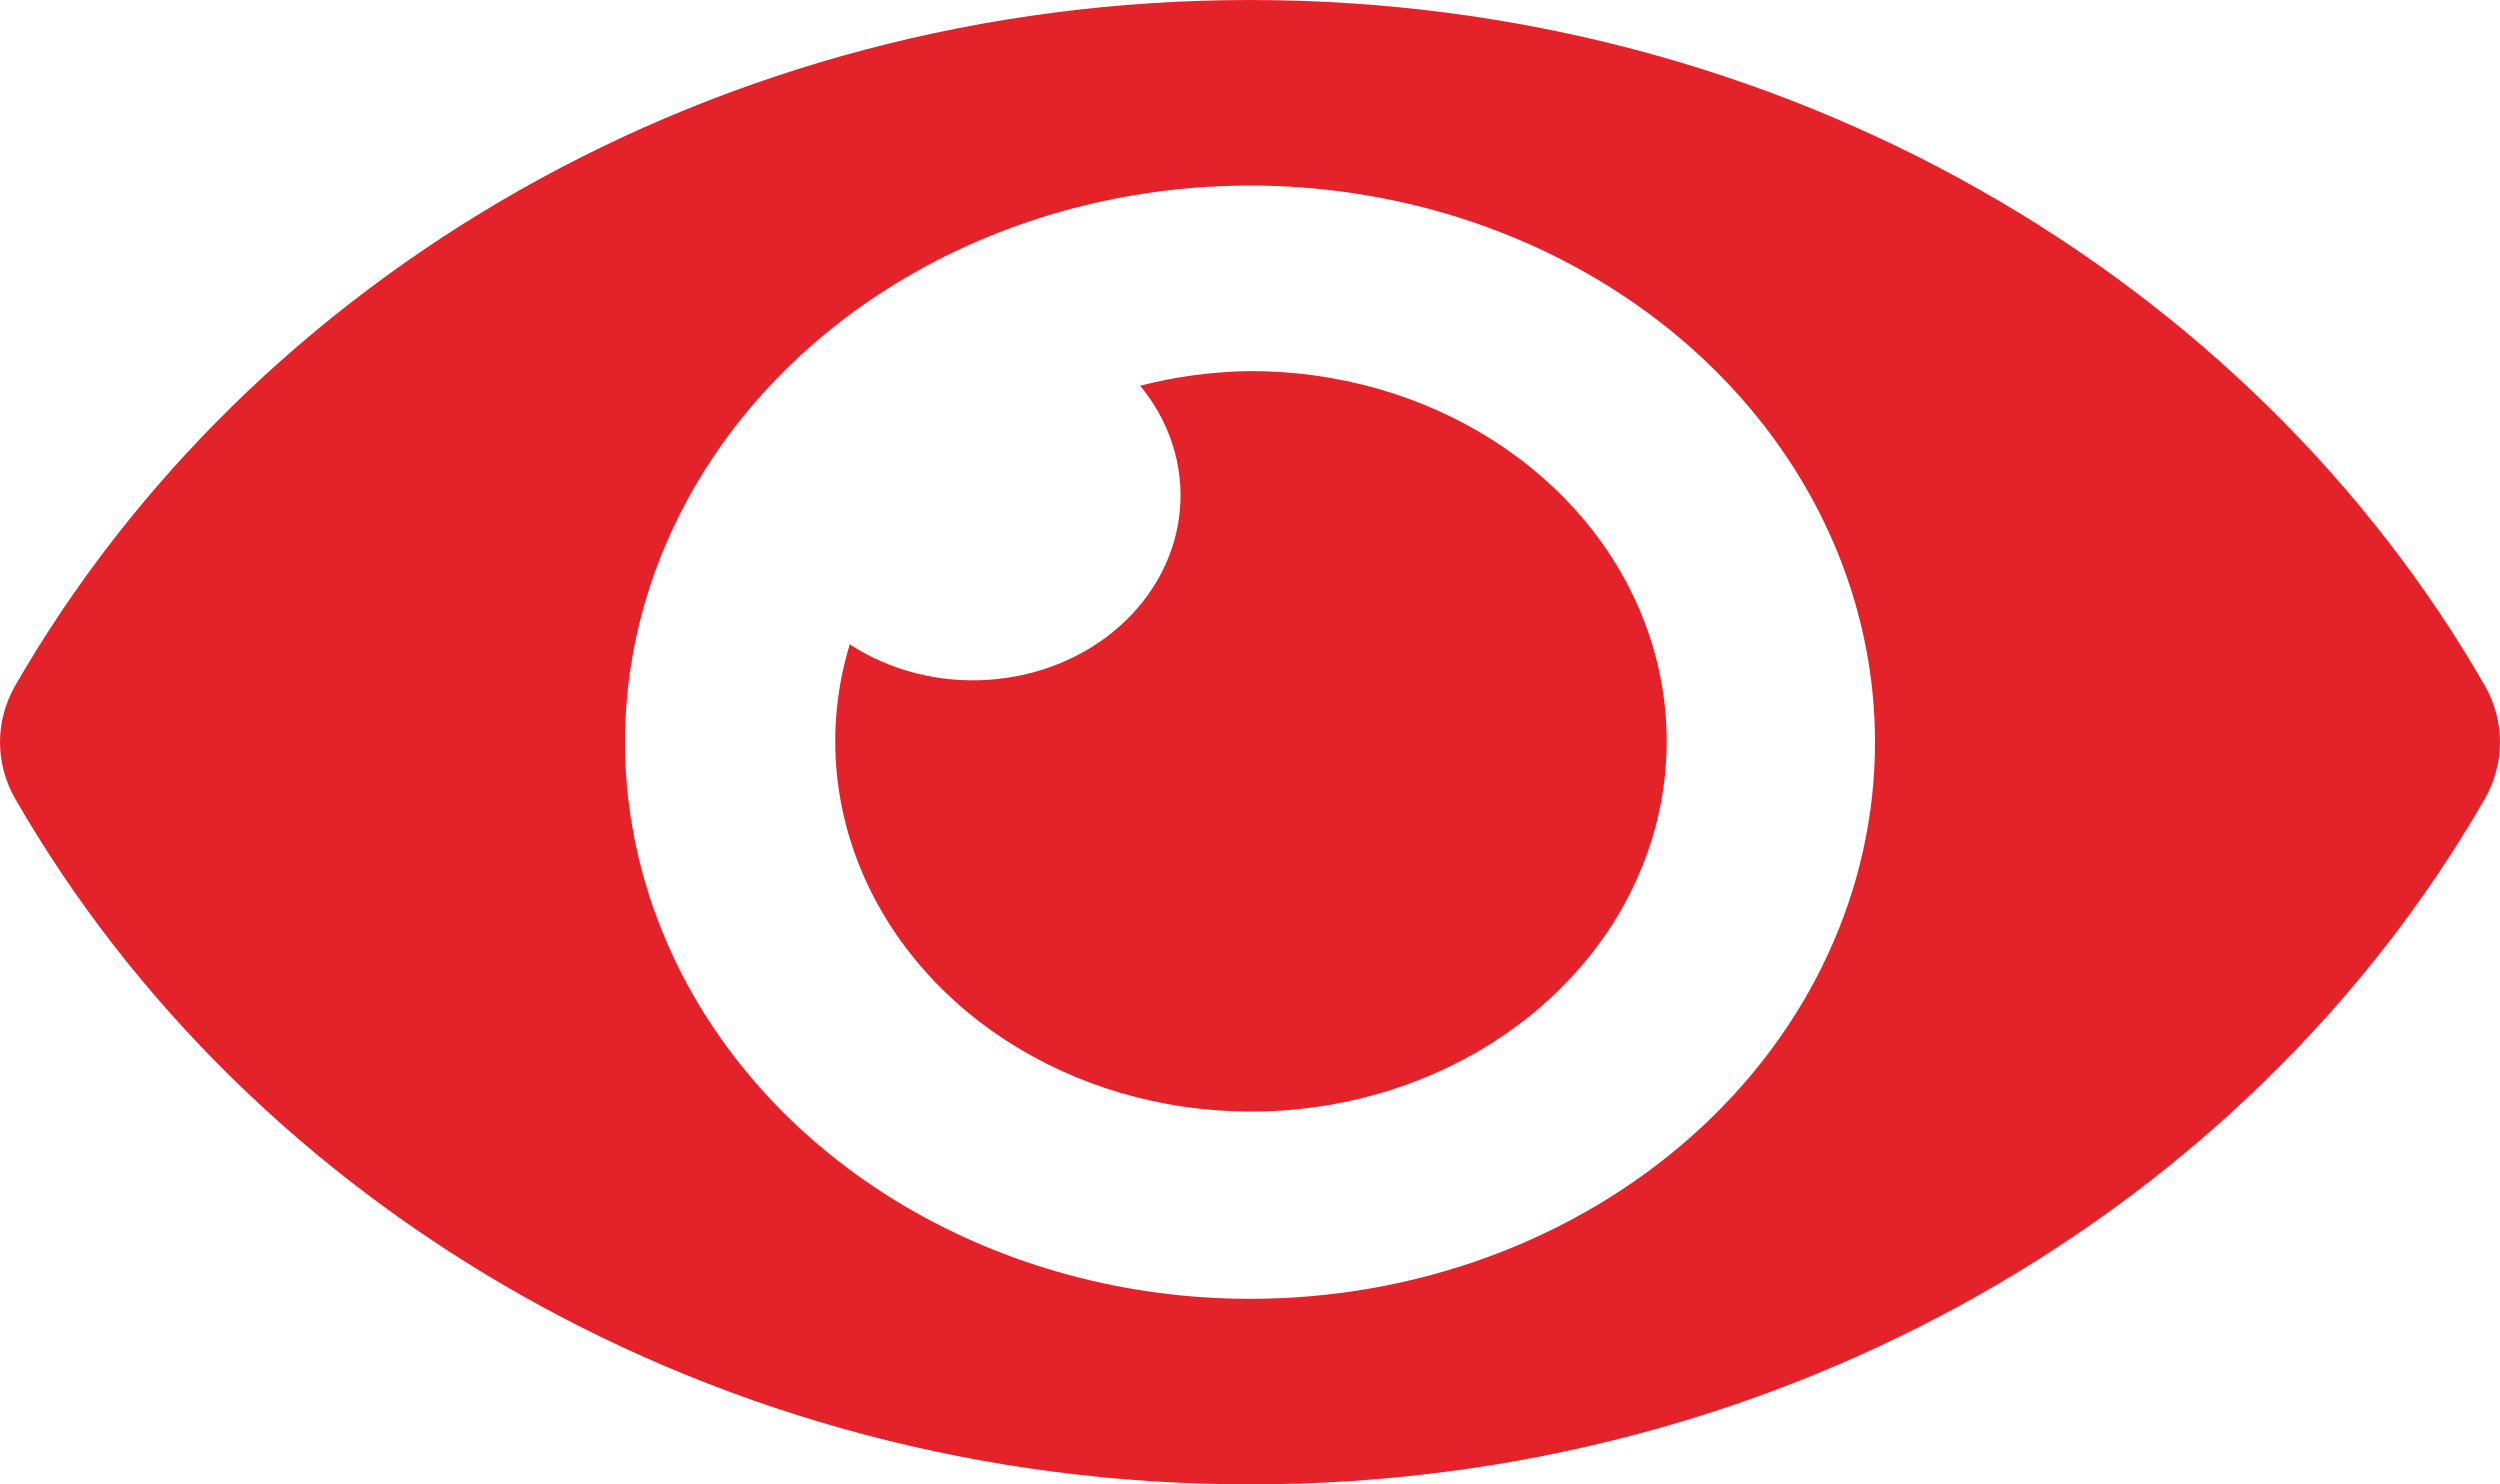 <svg width="64" height="38" viewBox="0 0 64 38" fill="none" xmlns="http://www.w3.org/2000/svg">
<path id="Vector" d="M63.613 17.555C57.588 7.084 45.659 0 32 0C18.341 0 6.409 7.089 0.387 17.556C0.132 18.004 0 18.499 0 19C0 19.502 0.132 19.997 0.387 20.445C6.412 30.916 18.341 38 32 38C45.659 38 57.591 30.911 63.613 20.444C63.868 19.996 64 19.501 64 19C64 18.498 63.868 18.003 63.613 17.555ZM32 33.25C28.835 33.25 25.742 32.414 23.111 30.848C20.48 29.283 18.429 27.057 17.218 24.453C16.007 21.849 15.69 18.984 16.307 16.22C16.925 13.456 18.449 10.917 20.686 8.924C22.924 6.931 25.775 5.574 28.878 5.024C31.982 4.474 35.199 4.756 38.123 5.835C41.047 6.913 43.545 8.74 45.303 11.083C47.062 13.427 48 16.182 48 19C48.001 20.872 47.588 22.725 46.784 24.454C45.98 26.184 44.802 27.755 43.316 29.078C41.83 30.402 40.066 31.451 38.124 32.167C36.182 32.883 34.101 33.251 32 33.25ZM32 9.5C31.048 9.512 30.102 9.638 29.188 9.875C29.941 10.787 30.303 11.909 30.207 13.039C30.111 14.168 29.564 15.229 28.665 16.03C27.766 16.831 26.574 17.318 25.307 17.403C24.039 17.489 22.779 17.166 21.754 16.495C21.171 18.409 21.276 20.437 22.055 22.294C22.834 24.152 24.247 25.745 26.096 26.849C27.945 27.954 30.136 28.514 32.361 28.452C34.586 28.389 36.733 27.707 38.5 26.5C40.267 25.294 41.564 23.625 42.21 21.727C42.855 19.83 42.817 17.8 42.099 15.923C41.382 14.046 40.021 12.417 38.21 11.265C36.398 10.113 34.226 9.495 32 9.5Z" fill="#E42229"/>
</svg>
